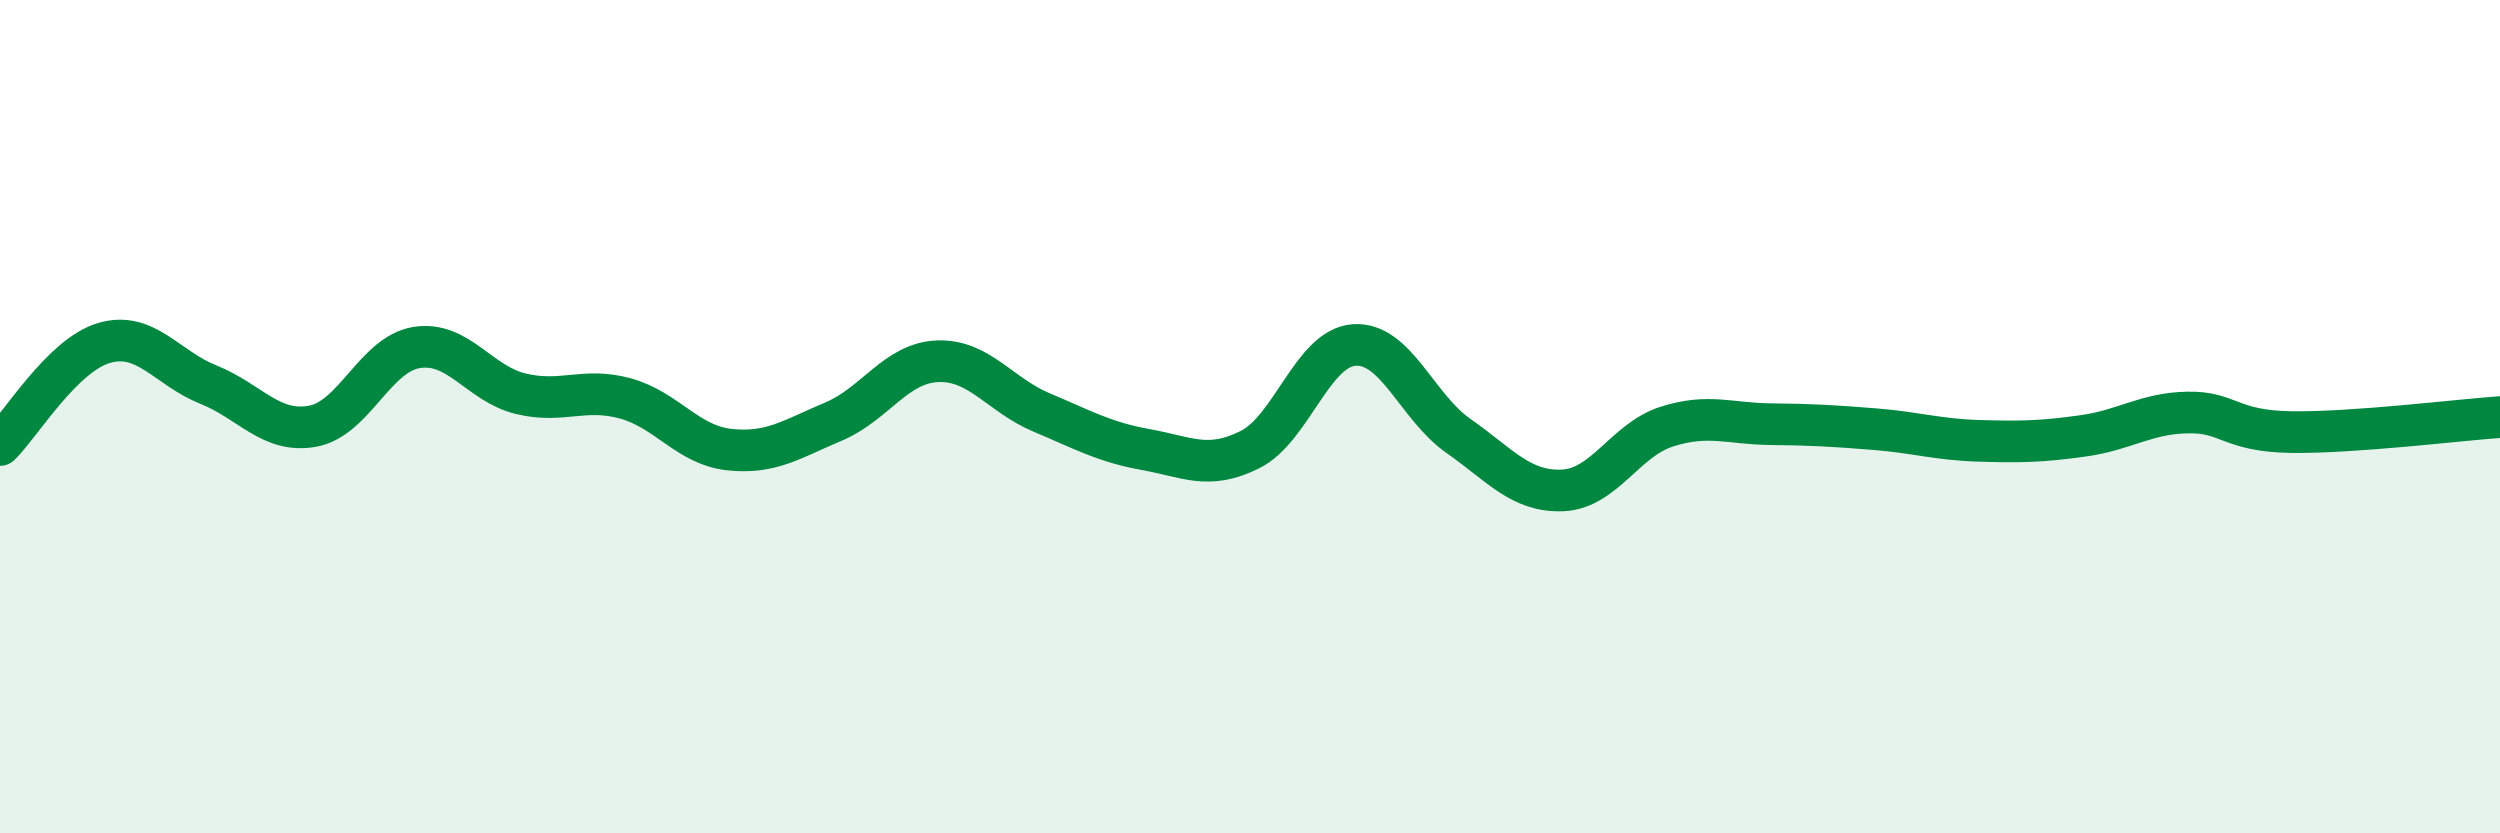 
    <svg width="60" height="20" viewBox="0 0 60 20" xmlns="http://www.w3.org/2000/svg">
      <path
        d="M 0,10.68 C 0.5,10.19 1.5,8.52 2.5,8.23 C 3.5,7.94 4,8.83 5,9.23 C 6,9.63 6.5,10.41 7.5,10.23 C 8.5,10.05 9,8.5 10,8.34 C 11,8.18 11.5,9.21 12.5,9.45 C 13.5,9.69 14,9.29 15,9.56 C 16,9.83 16.5,10.68 17.5,10.79 C 18.5,10.9 19,10.54 20,10.12 C 21,9.7 21.5,8.71 22.5,8.67 C 23.5,8.63 24,9.48 25,9.9 C 26,10.32 26.5,10.61 27.5,10.79 C 28.5,10.97 29,11.29 30,10.79 C 31,10.29 31.5,8.35 32.5,8.28 C 33.5,8.21 34,9.76 35,10.46 C 36,11.16 36.5,11.81 37.5,11.77 C 38.5,11.73 39,10.56 40,10.24 C 41,9.92 41.5,10.17 42.5,10.18 C 43.5,10.19 44,10.22 45,10.3 C 46,10.38 46.5,10.55 47.5,10.58 C 48.5,10.61 49,10.6 50,10.46 C 51,10.32 51.5,9.92 52.5,9.9 C 53.5,9.88 53.5,10.35 55,10.37 C 56.5,10.39 59,10.08 60,10.01L60 20L0 20Z"
        fill="#008740"
        opacity="0.1"
        stroke-linecap="round"
        stroke-linejoin="round"
      />
      <path
        d="M 0,10.68 C 0.5,10.19 1.5,8.52 2.5,8.23 C 3.5,7.94 4,8.83 5,9.23 C 6,9.63 6.5,10.41 7.5,10.23 C 8.5,10.05 9,8.5 10,8.34 C 11,8.18 11.5,9.21 12.5,9.45 C 13.5,9.69 14,9.29 15,9.56 C 16,9.83 16.5,10.68 17.5,10.79 C 18.5,10.9 19,10.54 20,10.12 C 21,9.7 21.5,8.71 22.5,8.67 C 23.5,8.63 24,9.48 25,9.9 C 26,10.32 26.5,10.61 27.5,10.79 C 28.5,10.97 29,11.29 30,10.79 C 31,10.29 31.5,8.35 32.5,8.28 C 33.5,8.21 34,9.76 35,10.46 C 36,11.16 36.5,11.81 37.5,11.77 C 38.5,11.73 39,10.56 40,10.24 C 41,9.92 41.5,10.17 42.5,10.18 C 43.5,10.19 44,10.22 45,10.3 C 46,10.38 46.5,10.55 47.5,10.58 C 48.5,10.61 49,10.6 50,10.46 C 51,10.32 51.5,9.92 52.5,9.9 C 53.5,9.88 53.5,10.35 55,10.37 C 56.5,10.39 59,10.08 60,10.01"
        stroke="#008740"
        stroke-width="1"
        fill="none"
        stroke-linecap="round"
        stroke-linejoin="round"
      />
    </svg>
  